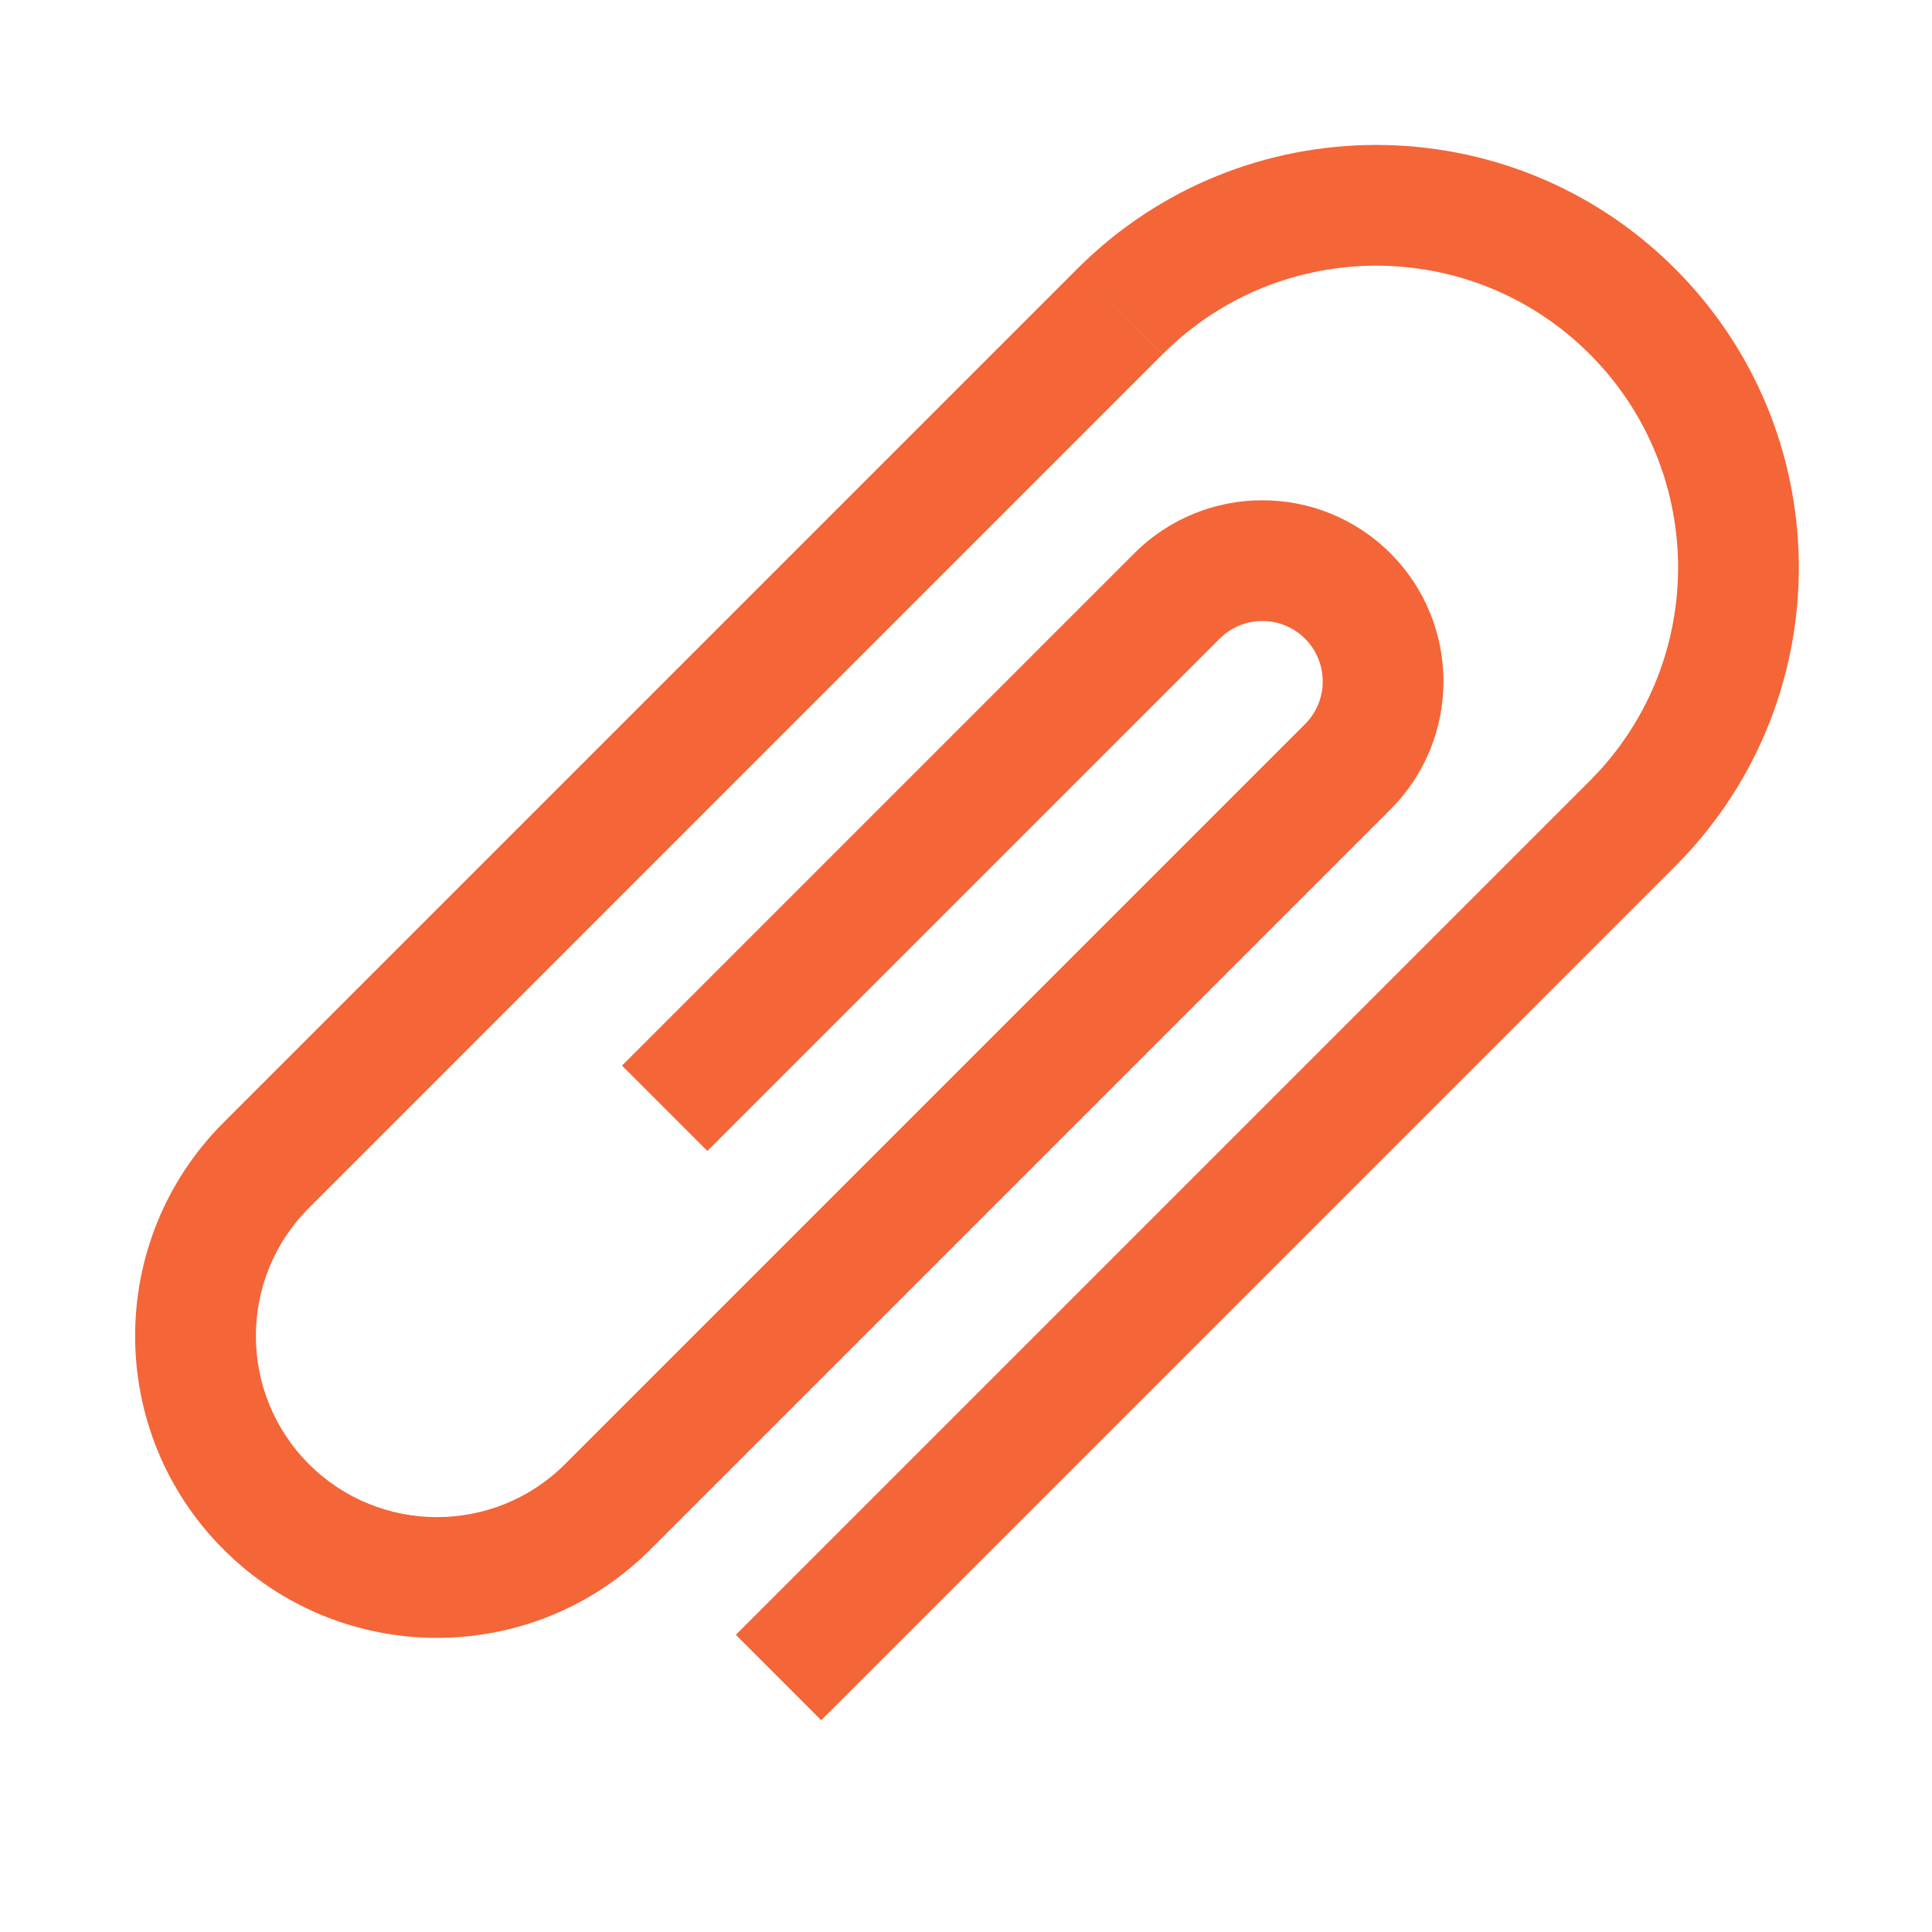 <svg width="48" height="48" viewBox="0 0 48 48" fill="none" xmlns="http://www.w3.org/2000/svg">
<g clip-path="url(#clip0_1223_3547)">
<path fill-rule="evenodd" clip-rule="evenodd" d="M34.545 13.747C36.302 15.505 36.302 18.354 34.545 20.111L16.16 38.496C13.231 41.425 8.483 41.425 5.554 38.496C2.625 35.567 2.625 30.818 5.554 27.889L26.767 6.676L28.888 8.797L7.675 30.011C5.918 31.768 5.918 34.617 7.675 36.375C9.432 38.132 12.281 38.132 14.039 36.375L32.424 17.99C33.009 17.404 33.009 16.454 32.424 15.868C31.838 15.283 30.888 15.283 30.302 15.868L17.574 28.596L15.453 26.475L28.181 13.747C29.938 11.99 32.788 11.99 34.545 13.747ZM41.616 21.525L20.403 42.739L18.282 40.617L39.495 19.404L41.616 21.525ZM41.616 6.676C45.614 10.674 45.714 17.094 41.916 21.213L41.616 21.525L39.495 19.404L39.769 19.115C42.421 16.171 42.329 11.632 39.495 8.797C36.566 5.869 31.819 5.868 28.89 8.796L26.767 6.676C30.867 2.576 37.516 2.576 41.616 6.676Z" fill="#F46538"/>
</g>
<defs>
<clipPath id="clip0_1223_3547">
<rect width="48" height="48" fill="white"/>
</clipPath>
</defs>
</svg>
